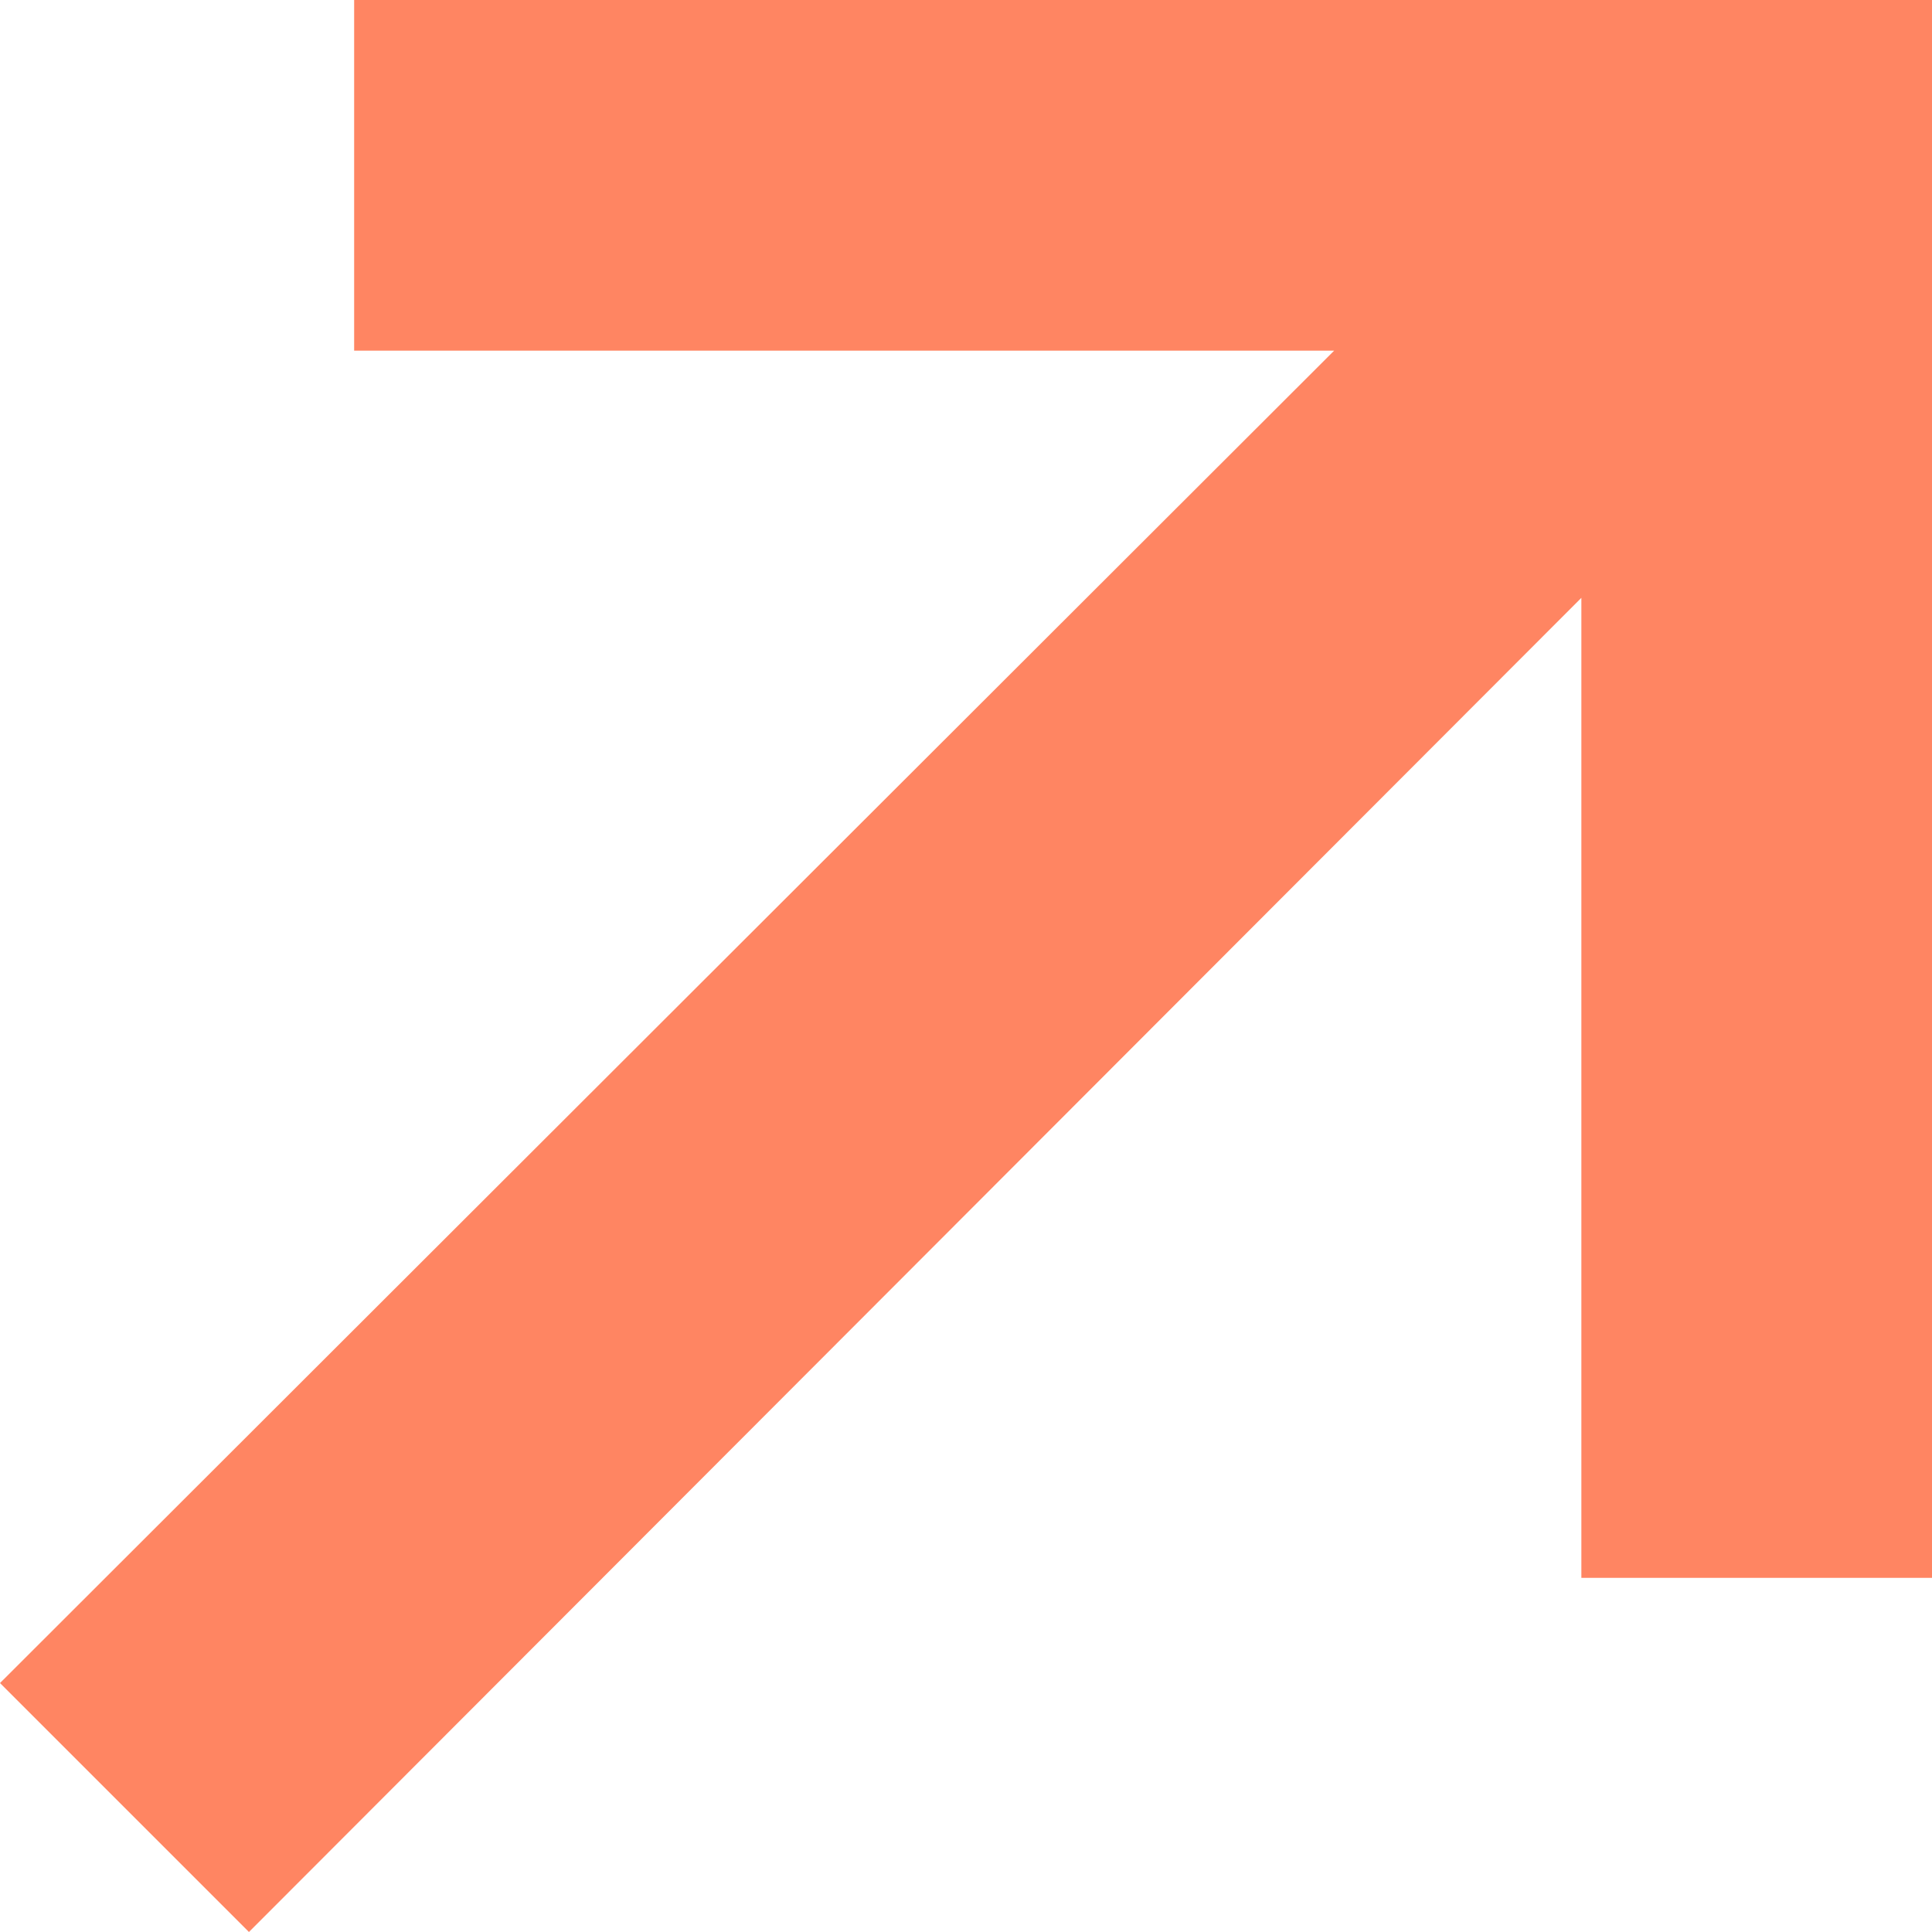 <?xml version="1.0" encoding="UTF-8"?> <svg xmlns="http://www.w3.org/2000/svg" width="76" height="76" viewBox="0 0 76 76" fill="none"> <path d="M13.931 13.793H52.483L0 66.207L9.793 76L62.207 23.517V62.069H76V0H13.931V13.793Z" fill="#FF8562"></path> </svg> 